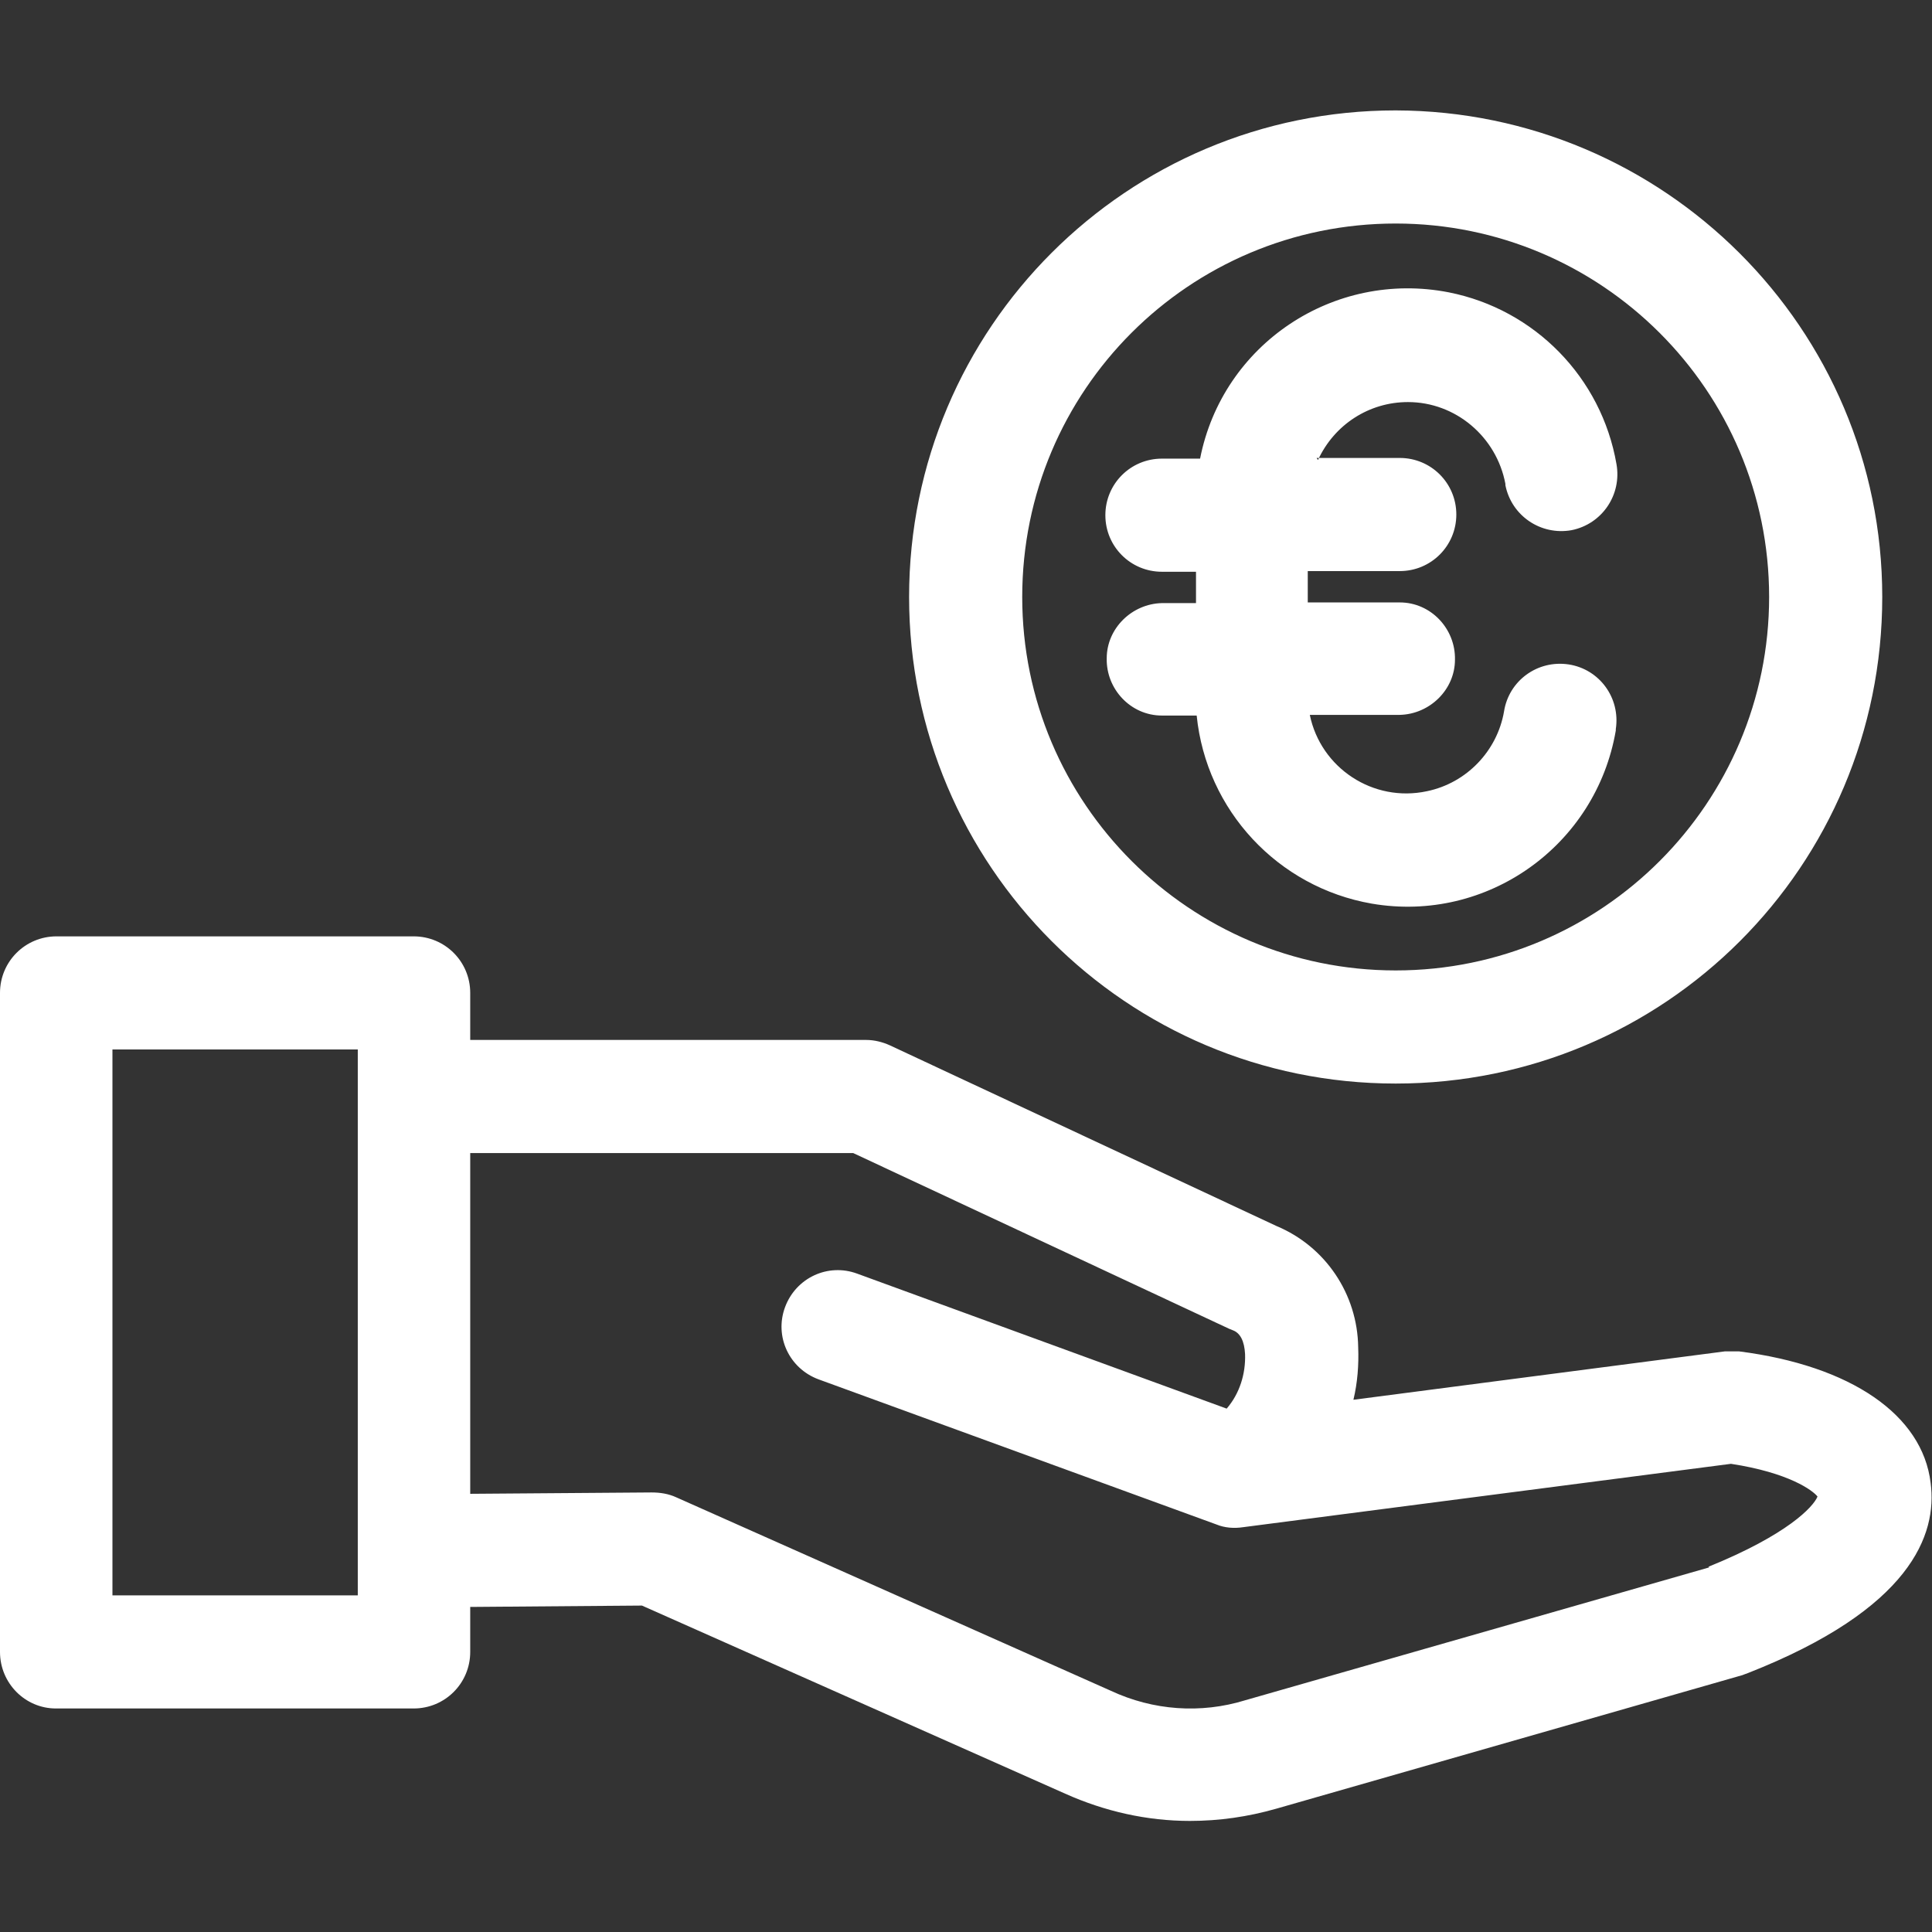 <?xml version="1.0" encoding="UTF-8"?> <svg xmlns="http://www.w3.org/2000/svg" id="Ebene_1" data-name="Ebene 1" viewBox="0 0 28.35 28.35"><rect x="0" y="0" width="28.35" height="28.35" fill="#333333" stroke="none"/><defs><style> .cls-1 { fill: #fff; fill-rule: evenodd; } </style></defs><path class="cls-1" d="m19.32,6.72h1.22c.46,0,.83.37.83.83,0,.46-.37.83-.83.83h-1.35v.46h1.35c.46,0,.82.39.81.84,0,.44-.37.8-.81.81h-1.32c.16.78.93,1.29,1.72,1.12.58-.12,1.03-.59,1.13-1.17.07-.45.49-.76.95-.69.45.07.76.49.69.95,0,0,0,.02,0,.02-.29,1.69-1.89,2.83-3.58,2.54-1.38-.24-2.43-1.37-2.57-2.76h-.51c-.46,0-.82-.39-.81-.84,0-.44.37-.8.81-.81h.5v-.46h-.5c-.46,0-.83-.37-.83-.83,0-.46.37-.83.83-.83h.56c.33-1.68,1.96-2.77,3.65-2.44,1.26.25,2.24,1.25,2.46,2.52.08.45-.21.88-.66.97-.45.08-.88-.21-.97-.66,0,0,0-.02,0-.02-.13-.69-.73-1.2-1.43-1.2-.57,0-1.08.33-1.32.85h0Zm1.16,7.52c3.03,0,5.48-2.46,5.48-5.48,0-3.03-2.46-5.48-5.48-5.48-3.03,0-5.48,2.45-5.48,5.48,0,3.03,2.46,5.48,5.48,5.48Zm0-12.62c-3.94,0-7.14,3.19-7.14,7.14,0,3.94,3.19,7.14,7.14,7.14s7.14-3.19,7.14-7.14h0c0-3.94-3.2-7.13-7.14-7.14Zm4.6,21.38l-6.81,1.95c-.65.2-1.35.15-1.97-.14l-6.38-2.84c-.11-.05-.23-.07-.36-.07l-2.66.02v-5h5.62l5.52,2.58s.03.01.05.02c.11.04.17.16.18.35.01.29-.08.58-.27.8l-5.42-1.98c-.43-.16-.9.06-1.06.49s.06.9.49,1.06l5.84,2.13c.12.05.26.06.39.04l7.16-.93c.85.13,1.2.39,1.27.48-.06.15-.44.56-1.6,1.03Zm-19.83.41H1.65v-8.01h3.6v8.01h0Zm20.27-3.58c-.07,0-.14,0-.21,0l-5.45.71c.06-.25.08-.51.07-.77-.01-.78-.48-1.48-1.2-1.78l-5.67-2.65c-.11-.05-.23-.08-.35-.08h-5.81v-.69c0-.46-.37-.83-.83-.83H.83C.37,13.74,0,14.11,0,14.57c0,0,0,0,0,0v9.67c0,.46.37.83.82.83,0,0,0,0,0,0h5.25c.46,0,.83-.37.83-.83v-.66l2.52-.02,6.21,2.76c.58.26,1.2.4,1.83.4.43,0,.85-.06,1.27-.18l6.84-1.96s.05-.02.08-.03c2.39-.94,2.78-2.03,2.68-2.79-.12-1-1.17-1.72-2.81-1.93Z"></path></svg> 
